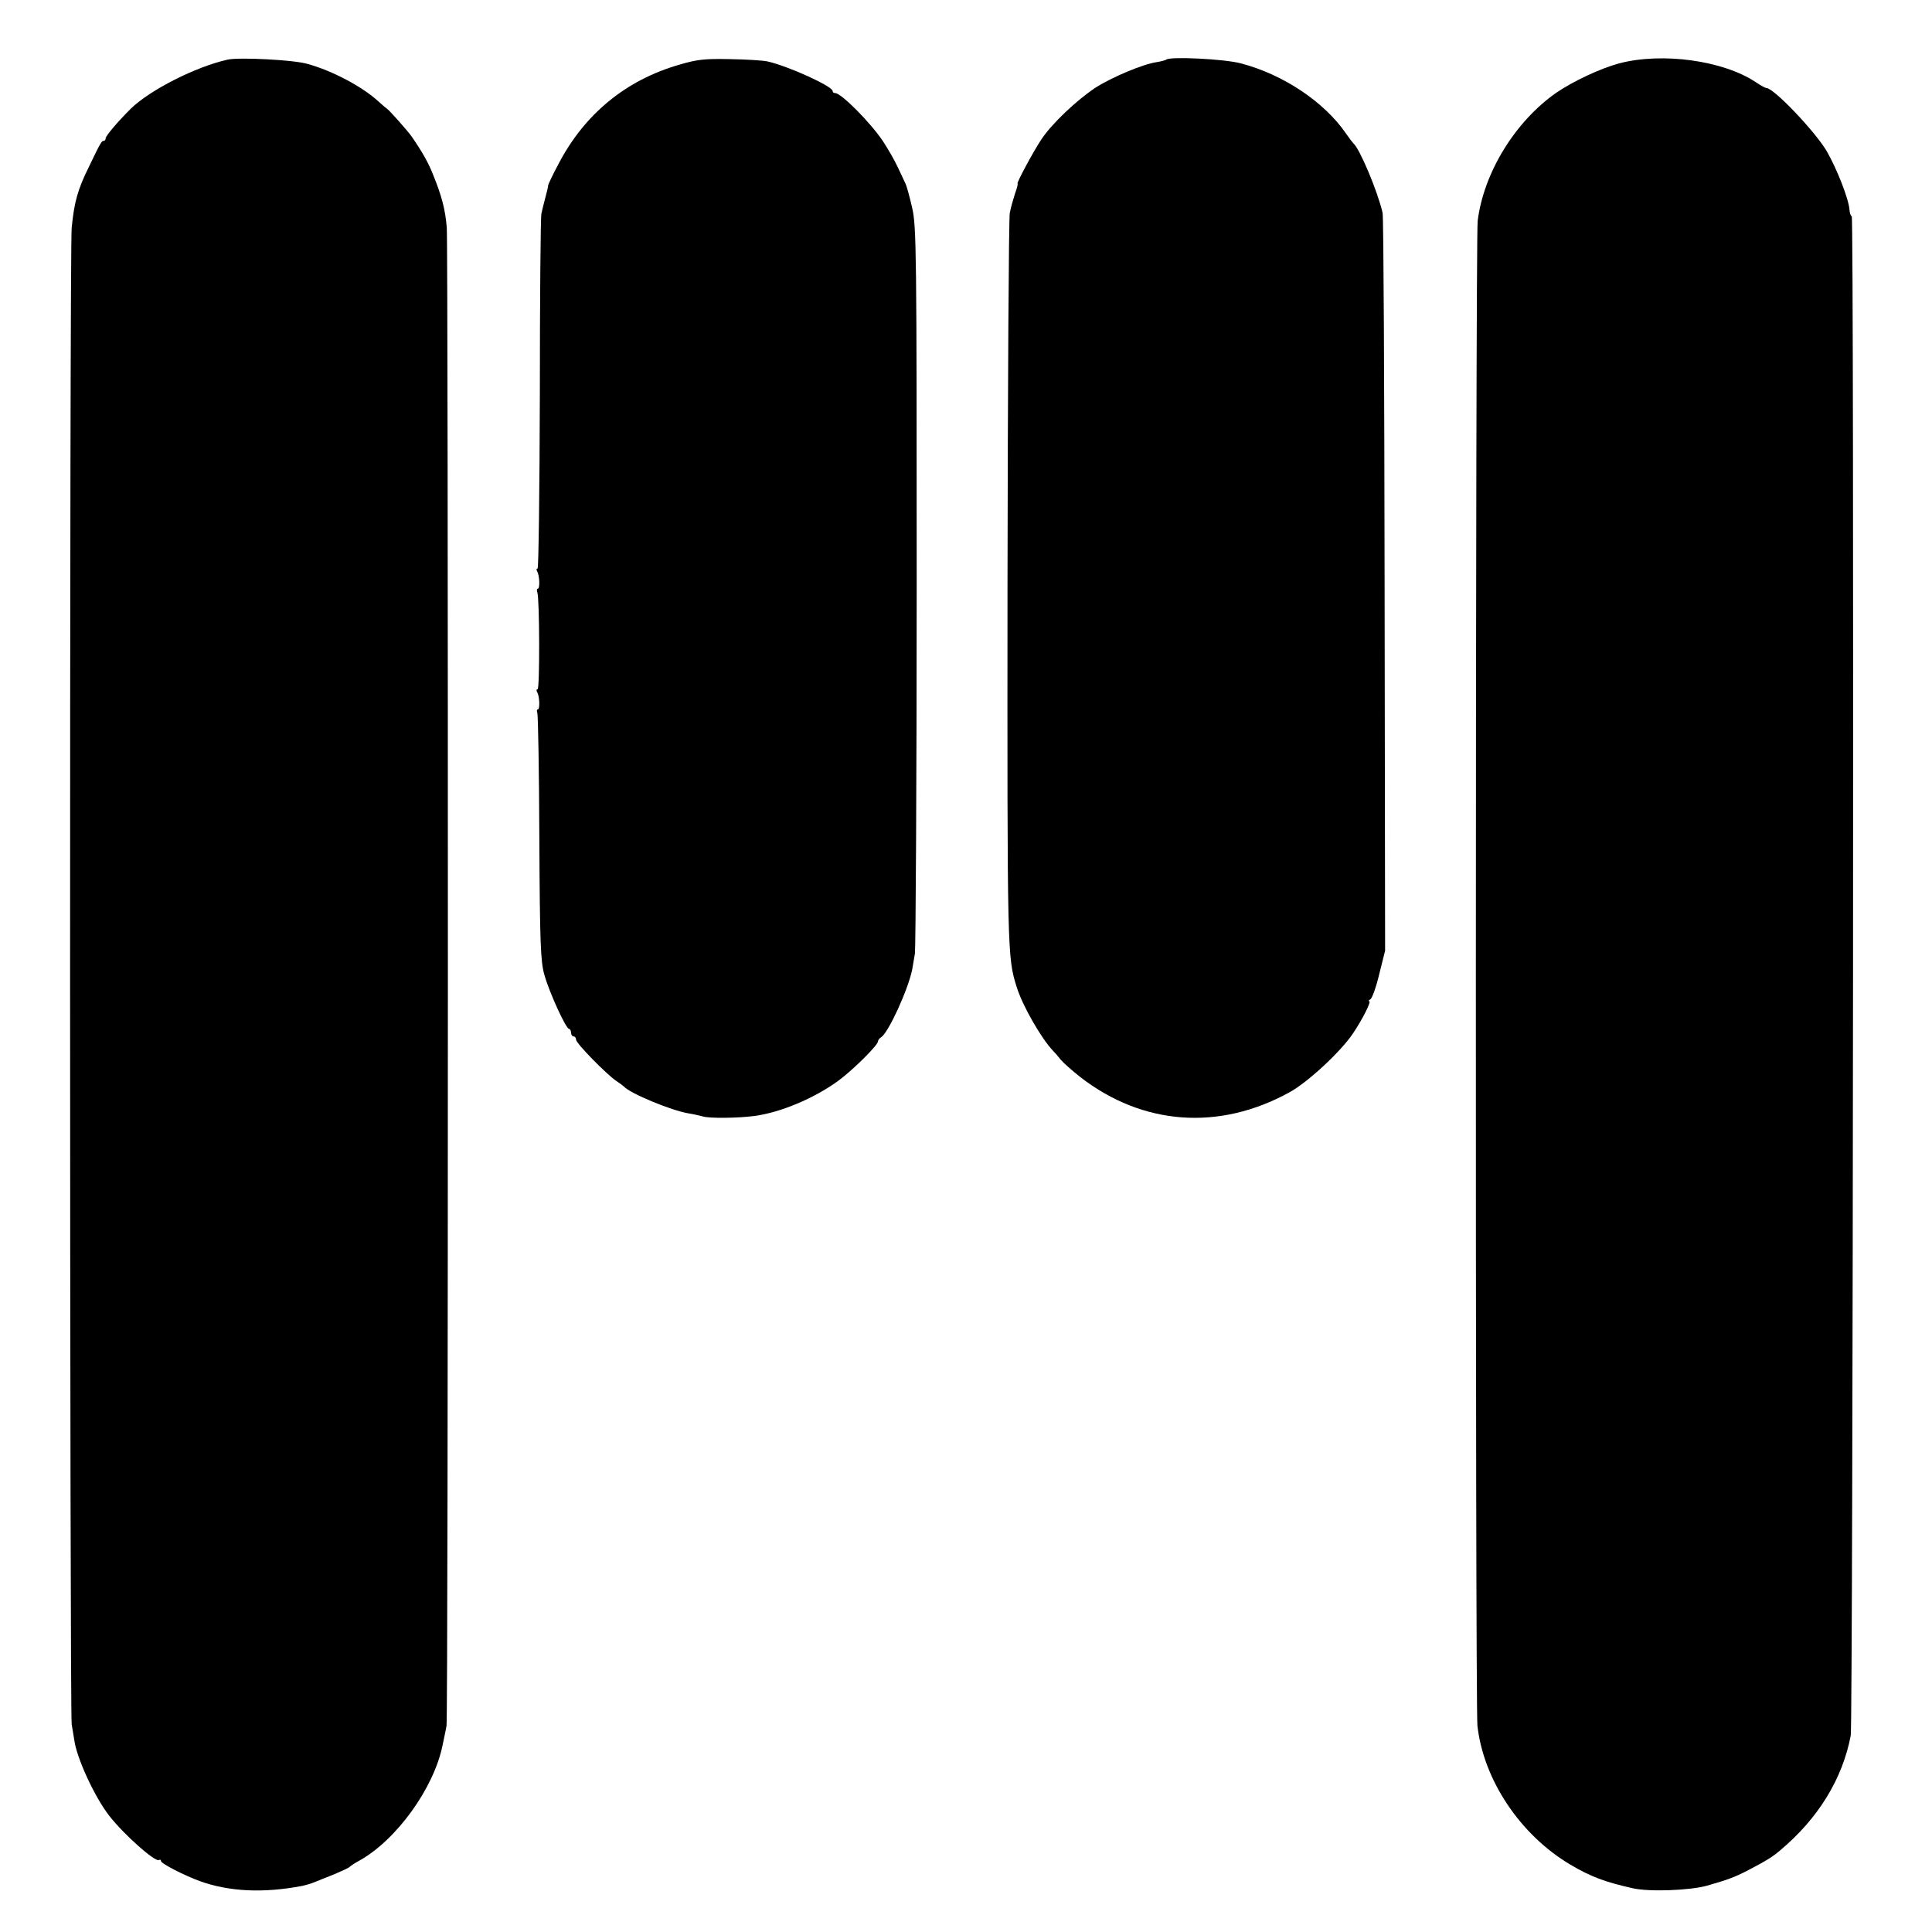 <?xml version="1.0" standalone="no"?>
<!DOCTYPE svg PUBLIC "-//W3C//DTD SVG 20010904//EN"
 "http://www.w3.org/TR/2001/REC-SVG-20010904/DTD/svg10.dtd">
<svg version="1.0" xmlns="http://www.w3.org/2000/svg"
 width="768pt" height="768pt" viewBox="0 0 768 768"
 preserveAspectRatio="xMidYMid meet">
<g transform="translate(0,768) scale(0.1,-0.1)"
fill="#000000" stroke="none">
<path d="M905 7443 c-126 -28 -308 -120 -385 -195 -53 -53 -100 -108 -100
-118 0 -5 -3 -10 -8 -10 -8 0 -12 -6 -59 -104 -44 -89 -58 -139 -68 -241 -9
-81 -8 -5899 0 -5950 4 -22 8 -49 10 -60 9 -73 82 -230 140 -304 60 -76 182
-184 197 -175 4 3 8 1 8 -4 0 -10 94 -58 155 -80 117 -42 253 -48 405 -19 14
3 36 9 50 15 14 6 50 20 80 32 30 13 57 25 60 29 3 3 20 15 39 25 147 82 295
287 330 457 6 30 14 65 16 79 7 30 7 5883 1 5955 -6 73 -20 126 -55 212 -17
44 -43 90 -83 148 -13 20 -93 110 -100 113 -3 2 -19 15 -34 29 -63 58 -183
122 -282 149 -54 16 -270 27 -317 17z"/>
<path d="M2701 7423 c-213 -61 -378 -197 -481 -395 -23 -43 -41 -81 -41 -85 0
-5 -5 -26 -11 -48 -6 -22 -13 -51 -16 -65 -3 -14 -6 -337 -6 -717 -1 -381 -5
-693 -9 -693 -5 0 -5 -5 -2 -11 10 -15 12 -69 3 -69 -4 0 -5 -7 -2 -15 9 -23
10 -385 1 -385 -5 0 -5 -5 -2 -11 10 -15 12 -69 3 -69 -4 0 -5 -6 -2 -14 3 -8
7 -232 8 -498 2 -420 5 -491 20 -543 19 -69 86 -215 98 -215 4 0 8 -7 8 -15 0
-8 5 -15 10 -15 6 0 10 -6 10 -13 0 -14 119 -136 160 -164 14 -9 27 -19 30
-22 25 -28 190 -96 258 -107 19 -3 45 -9 56 -12 24 -8 140 -7 206 2 103 14
234 69 330 138 58 42 160 143 160 158 0 5 6 13 13 17 29 19 106 187 123 268 2
11 7 40 11 65 3 25 7 684 7 1465 0 1332 -1 1425 -18 1499 -10 44 -22 87 -26
95 -4 9 -18 39 -31 66 -13 28 -40 75 -60 105 -49 73 -165 190 -189 190 -6 0
-10 3 -10 8 0 19 -178 100 -260 118 -19 4 -87 8 -150 9 -97 2 -128 -1 -199
-22z"/>
<path d="M4636 7443 c-2 -2 -19 -7 -38 -10 -56 -8 -180 -61 -244 -102 -75 -50
-171 -141 -213 -203 -33 -49 -102 -178 -96 -178 2 0 -2 -18 -10 -39 -7 -22
-17 -56 -21 -78 -4 -21 -8 -685 -9 -1475 -1 -1475 -1 -1483 37 -1603 23 -74
98 -204 144 -252 7 -7 21 -23 31 -36 10 -12 45 -43 78 -69 248 -192 552 -214
831 -60 73 40 202 160 251 232 40 59 75 130 66 130 -5 0 -2 4 5 8 7 5 23 50
35 101 l23 92 -2 1452 c-1 799 -4 1465 -8 1481 -20 87 -92 257 -116 276 -3 3
-17 21 -30 40 -86 125 -249 234 -417 278 -67 18 -283 28 -297 15z"/>
<path d="M6436 7428 c-74 -20 -183 -71 -250 -117 -163 -114 -288 -317 -312
-509 -9 -69 -10 -5903 -1 -5982 24 -215 170 -434 369 -552 81 -48 137 -69 248
-94 64 -15 227 -9 295 10 81 23 109 33 165 62 76 40 95 52 127 79 151 127 247
283 280 456 9 46 14 6039 4 6039 -3 0 -8 12 -9 26 -3 44 -51 165 -91 234 -47
79 -210 250 -239 250 -4 0 -23 10 -42 23 -130 87 -373 120 -544 75z"/>
</g>
</svg>

